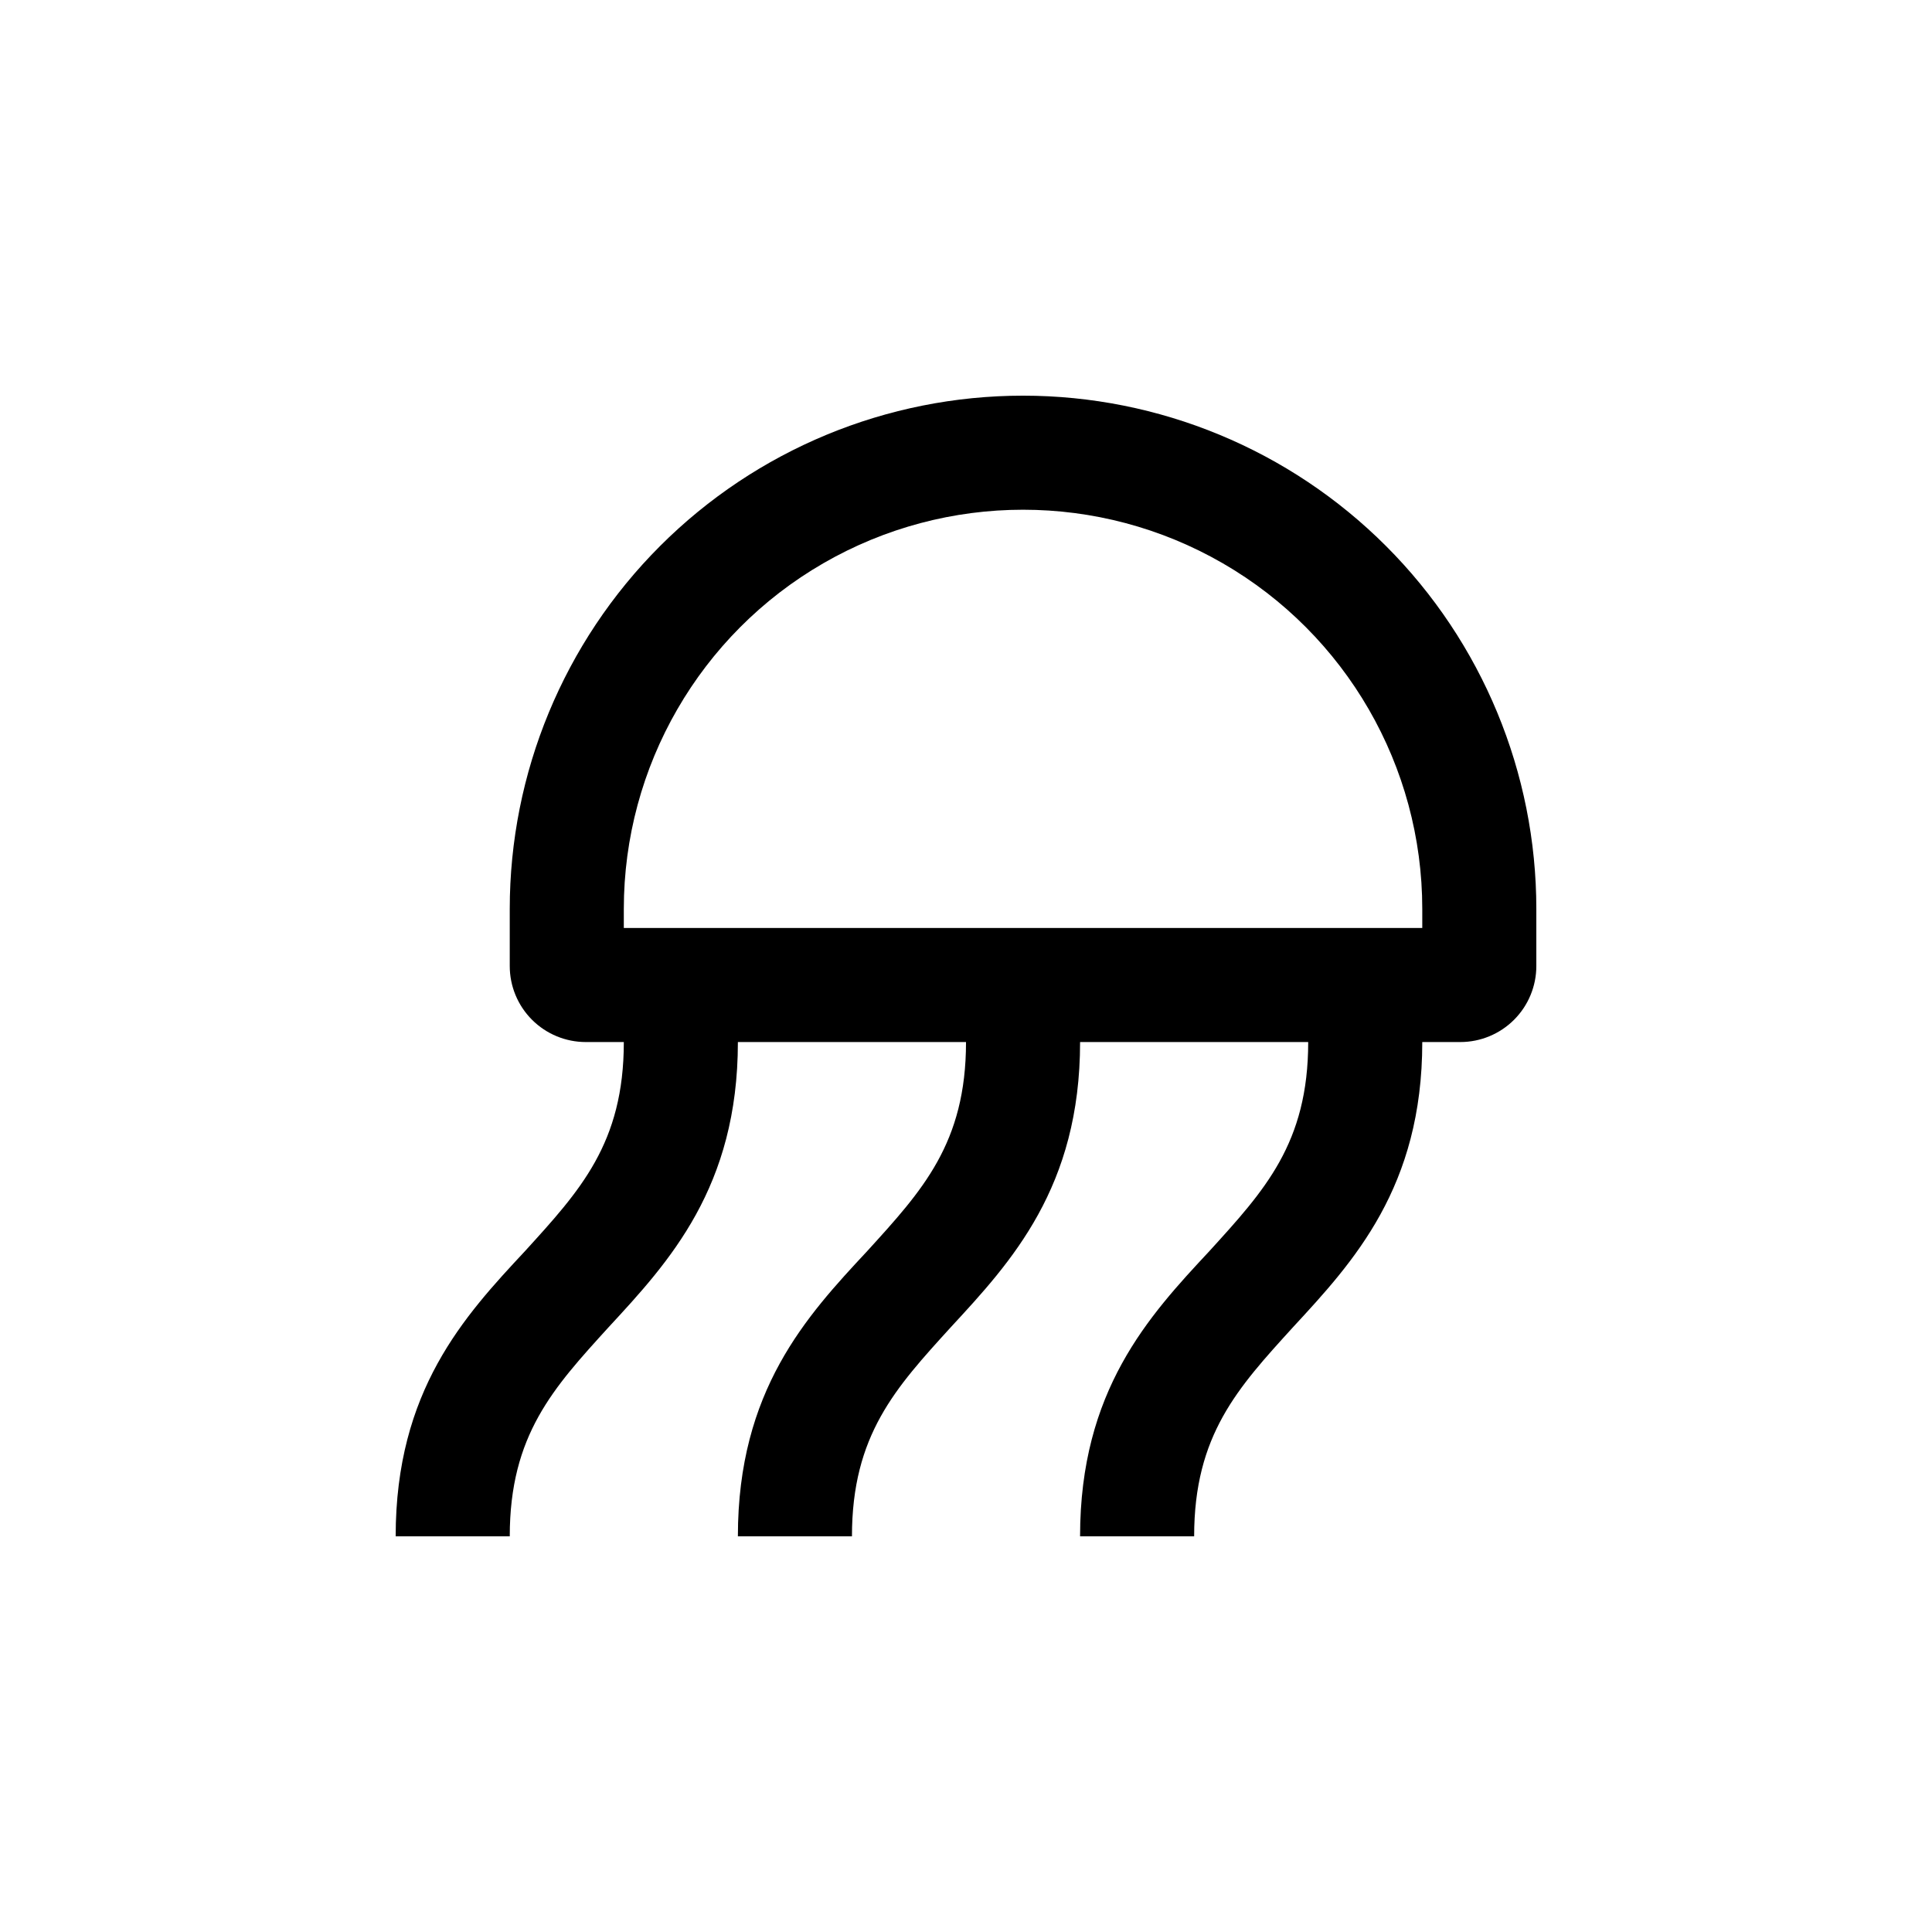 <?xml version="1.0" encoding="UTF-8"?>
<!-- Uploaded to: SVG Repo, www.svgrepo.com, Generator: SVG Repo Mixer Tools -->
<svg fill="#000000" width="800px" height="800px" version="1.1" viewBox="144 144 512 512" xmlns="http://www.w3.org/2000/svg">
 <path d="m248.86 551.14h30.23c0-26.852 11.586-39.348 26.199-55.418 16.07-17.383 34.258-37.082 34.258-75.57h60.457c0 26.852-11.586 39.348-26.199 55.418-16.07 17.23-34.258 36.93-34.258 75.57h30.23c0-26.852 11.586-39.348 26.199-55.418 16.07-17.383 34.258-37.082 34.258-75.57h60.453c0 26.852-11.586 39.348-26.199 55.418-16.07 17.23-34.258 36.93-34.258 75.57h30.23c0-26.852 11.586-39.348 26.199-55.418 16.07-17.383 34.258-37.082 34.258-75.57h10.078-0.004c5.344 0 10.473-2.125 14.25-5.902 3.781-3.781 5.902-8.906 5.902-14.25v-15.117c0-36.074-14.332-70.676-39.84-96.184-25.512-25.512-60.109-39.844-96.188-39.844s-70.676 14.332-96.188 39.844c-25.512 25.508-39.84 60.109-39.84 96.184v15.117c0 5.344 2.121 10.469 5.902 14.25 3.777 3.777 8.902 5.902 14.25 5.902h10.078c0 26.852-11.586 39.348-26.199 55.418-16.074 17.23-34.262 36.93-34.262 75.57zm60.457-161.22v-5.039c0-37.797 20.164-72.727 52.898-91.625 32.738-18.898 73.066-18.898 105.8 0 32.734 18.898 52.902 53.828 52.902 91.625v5.039z"/>
</svg>